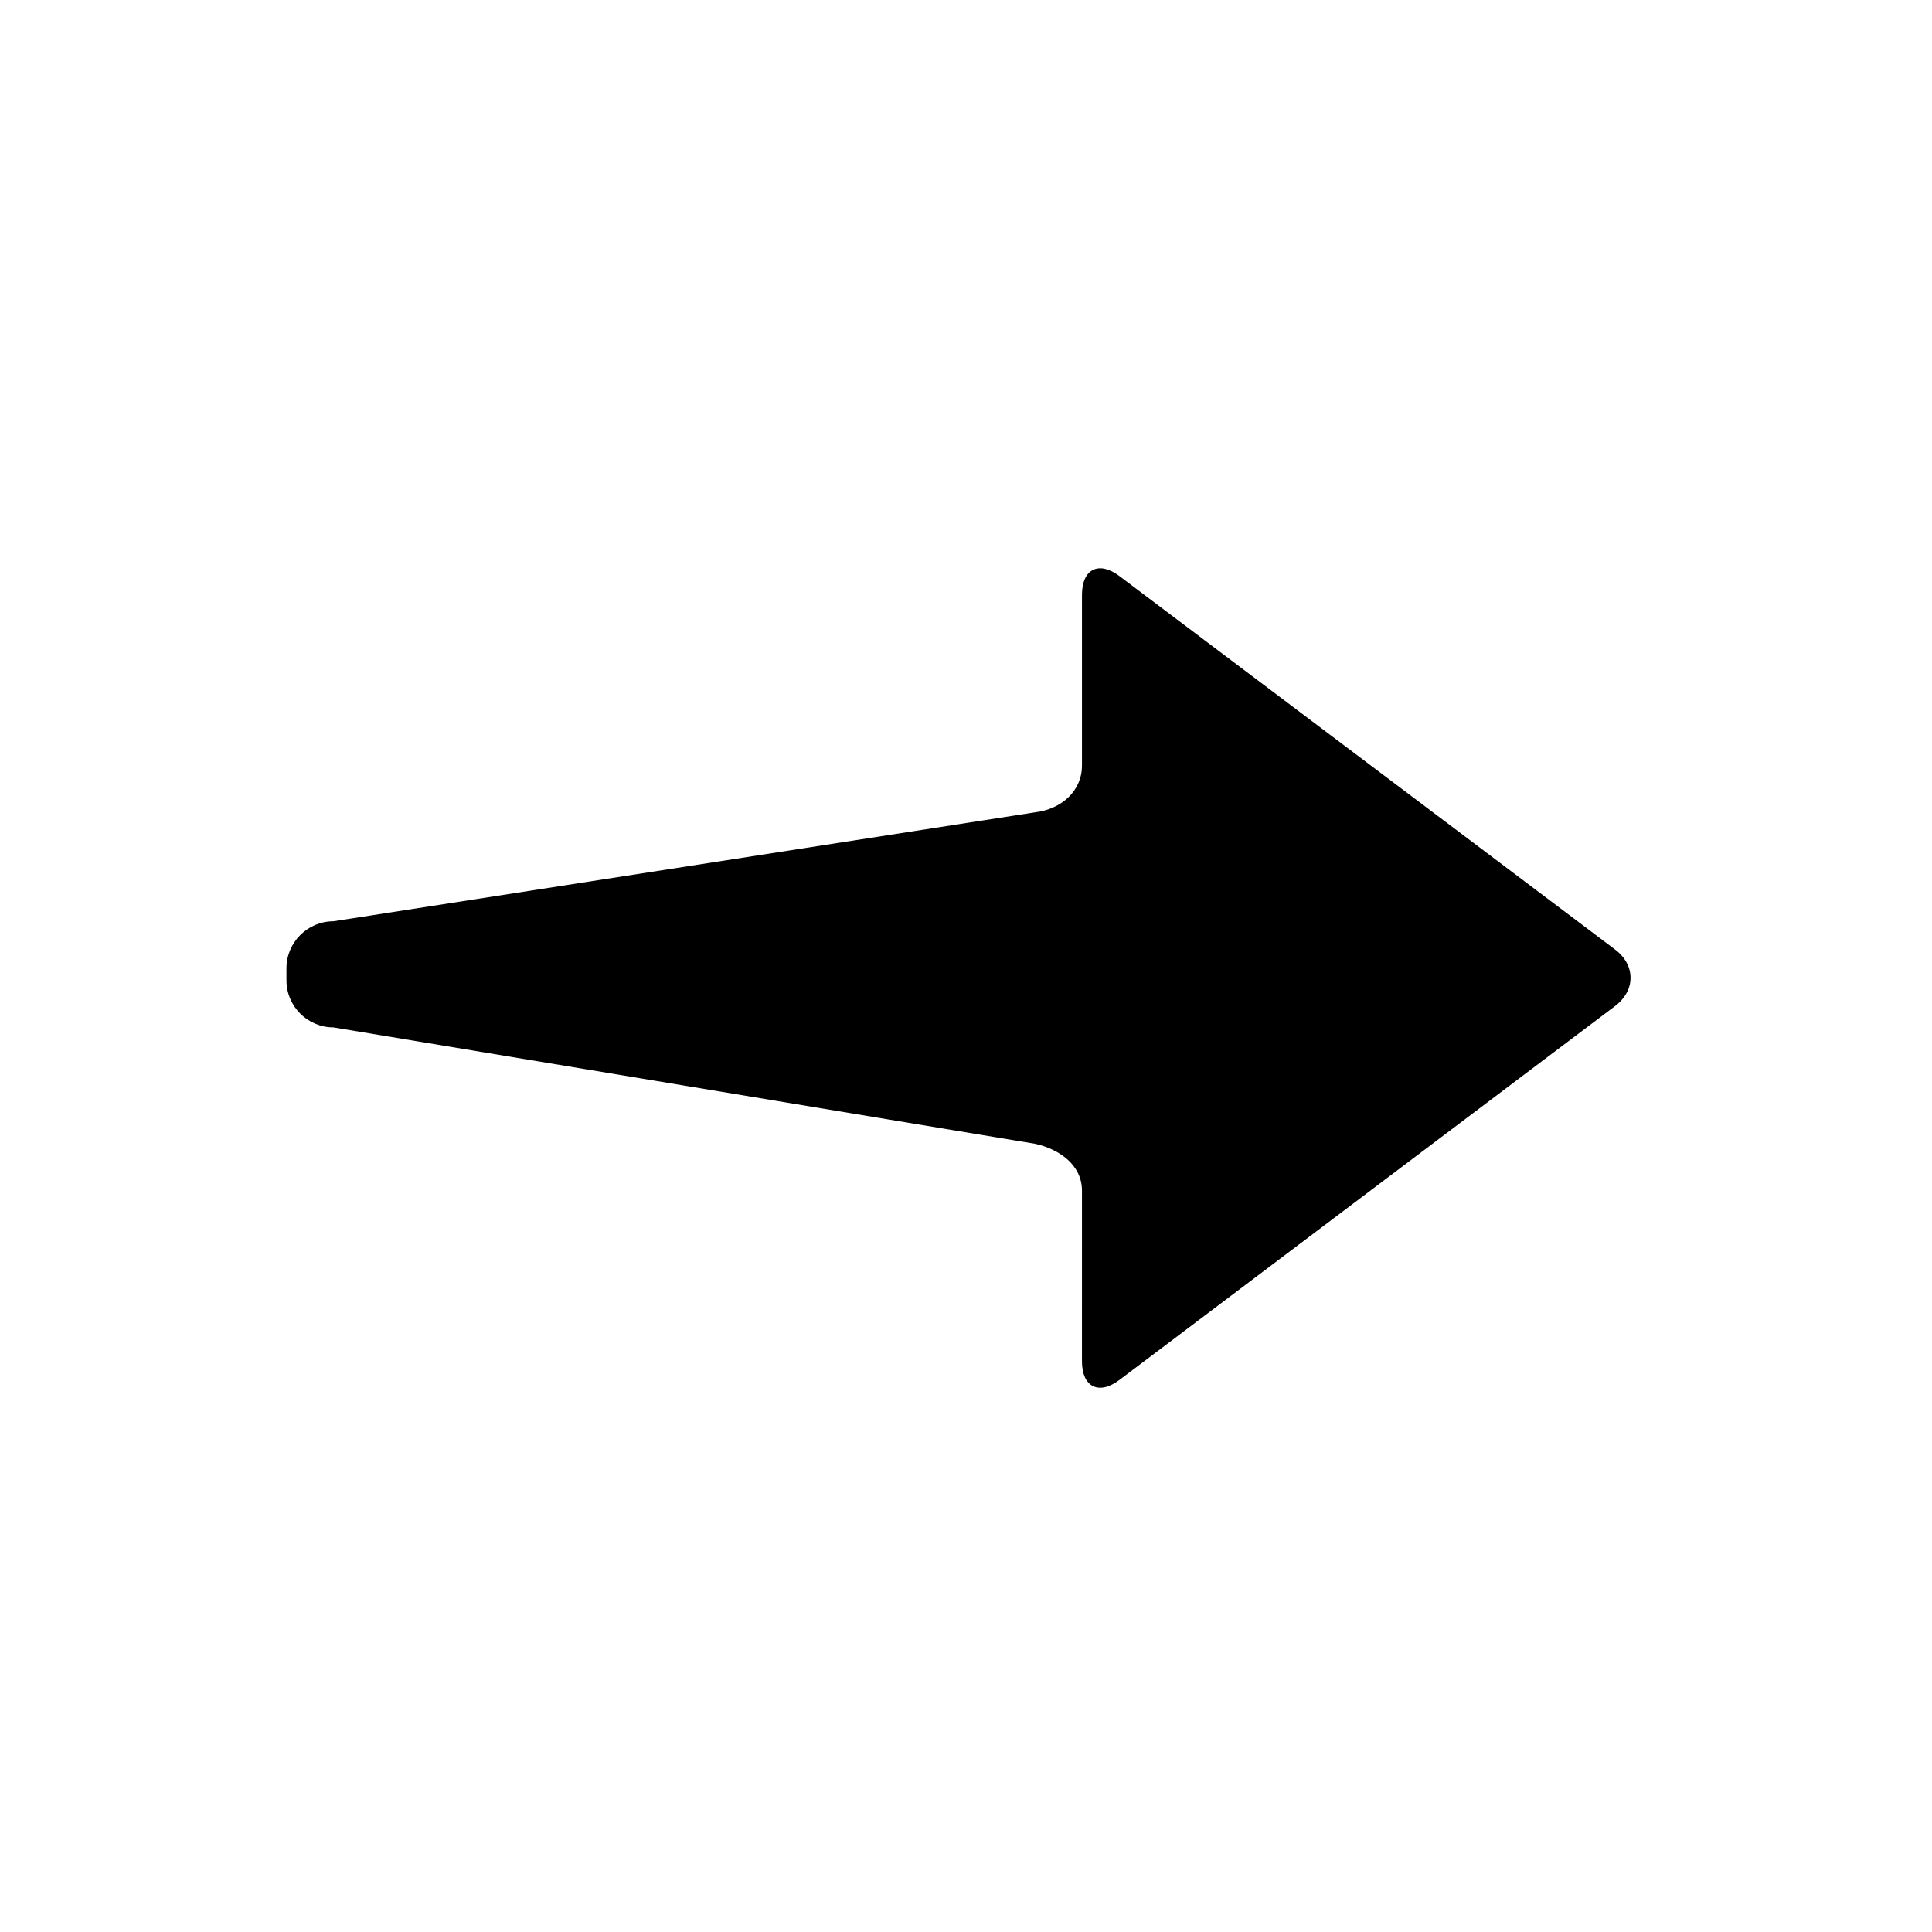 <?xml version="1.0" encoding="UTF-8"?>
<!-- The Best Svg Icon site in the world: iconSvg.co, Visit us! https://iconsvg.co -->
<svg fill="#000000" width="800px" height="800px" version="1.1" viewBox="144 144 512 512" xmlns="http://www.w3.org/2000/svg">
 <path d="m430.73 504.75c0 6.836 4.469 9.062 9.926 4.949l131.36-99.094c5.461-4.117 5.457-10.852-0.004-14.969l-131.35-98.969c-5.461-4.117-9.93-1.883-9.93 4.953v45.219c0 6.836-5.492 11.617-12.434 12.434l-185.95 28.875c-6.836 0-12.434 5.594-12.434 12.434v3.25c0 6.836 5.594 12.434 12.434 12.434l185.95 30.848c6.414 1.406 12.434 5.594 12.434 12.434z"/>
</svg>